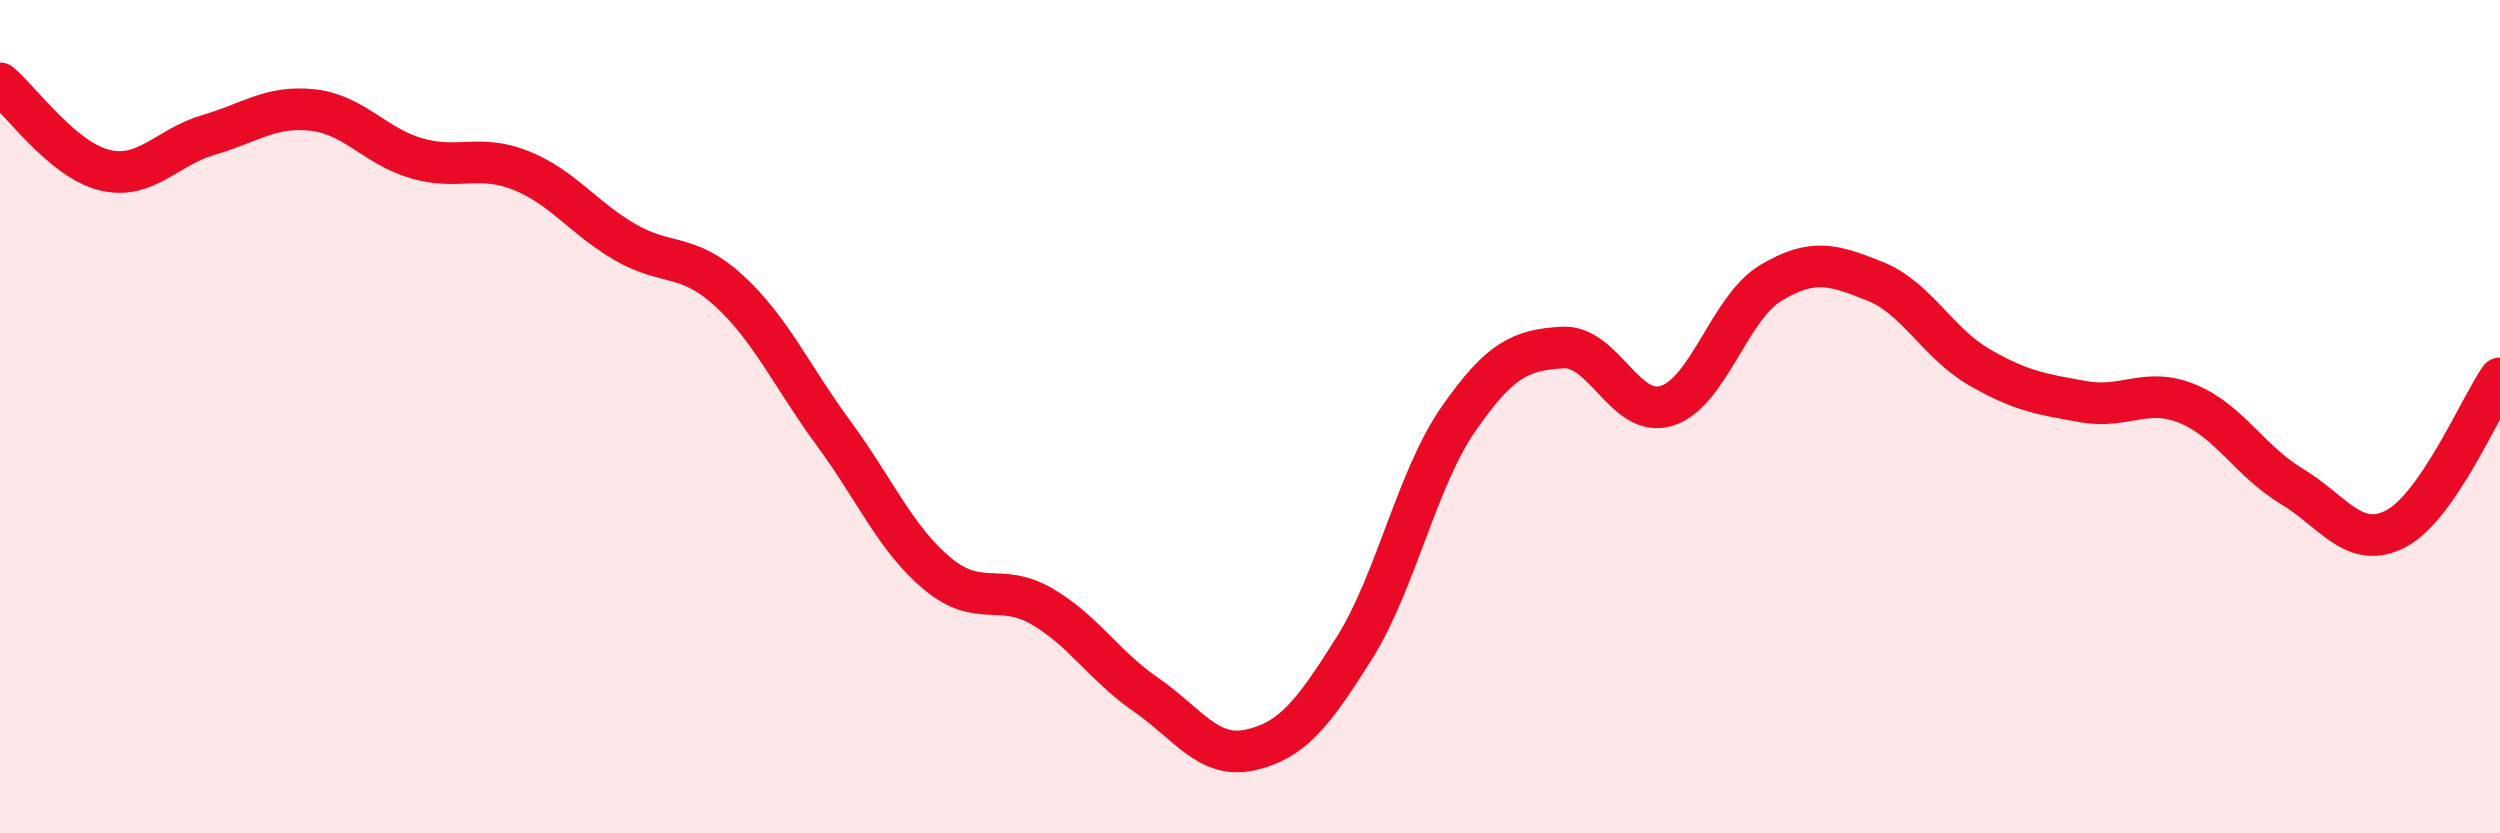 
    <svg width="60" height="20" viewBox="0 0 60 20" xmlns="http://www.w3.org/2000/svg">
      <path
        d="M 0,2 C 0.5,2.42 1.5,3.83 2.5,4.08 C 3.5,4.33 4,3.53 5,3.24 C 6,2.95 6.5,2.53 7.5,2.64 C 8.5,2.75 9,3.51 10,3.8 C 11,4.09 11.5,3.69 12.5,4.09 C 13.5,4.49 14,5.23 15,5.81 C 16,6.39 16.5,6.06 17.5,6.98 C 18.5,7.9 19,9.03 20,10.39 C 21,11.75 21.5,12.94 22.5,13.77 C 23.5,14.6 24,13.97 25,14.55 C 26,15.13 26.5,15.98 27.5,16.67 C 28.5,17.36 29,18.22 30,18 C 31,17.78 31.5,17.15 32.5,15.56 C 33.5,13.97 34,11.5 35,10.06 C 36,8.62 36.5,8.4 37.5,8.34 C 38.5,8.28 39,10.05 40,9.74 C 41,9.43 41.5,7.39 42.5,6.79 C 43.5,6.19 44,6.35 45,6.75 C 46,7.15 46.5,8.23 47.5,8.81 C 48.5,9.39 49,9.46 50,9.64 C 51,9.82 51.5,9.28 52.5,9.69 C 53.5,10.1 54,11.07 55,11.67 C 56,12.27 56.5,13.21 57.5,12.69 C 58.5,12.17 59.5,9.8 60,9.08L60 20L0 20Z"
        fill="#EB0A25"
        opacity="0.1"
        stroke-linecap="round"
        stroke-linejoin="round"
      />
      <path
        d="M 0,2 C 0.5,2.42 1.5,3.83 2.5,4.08 C 3.5,4.33 4,3.53 5,3.24 C 6,2.95 6.5,2.53 7.5,2.64 C 8.5,2.75 9,3.51 10,3.8 C 11,4.09 11.5,3.69 12.5,4.09 C 13.5,4.49 14,5.23 15,5.81 C 16,6.39 16.5,6.06 17.5,6.98 C 18.5,7.9 19,9.03 20,10.39 C 21,11.75 21.5,12.94 22.5,13.77 C 23.5,14.6 24,13.97 25,14.55 C 26,15.13 26.5,15.98 27.5,16.67 C 28.5,17.36 29,18.22 30,18 C 31,17.78 31.5,17.15 32.5,15.56 C 33.5,13.97 34,11.5 35,10.06 C 36,8.62 36.5,8.4 37.5,8.34 C 38.5,8.28 39,10.05 40,9.74 C 41,9.43 41.5,7.39 42.5,6.79 C 43.5,6.19 44,6.35 45,6.75 C 46,7.15 46.5,8.23 47.5,8.81 C 48.5,9.39 49,9.46 50,9.64 C 51,9.82 51.5,9.28 52.5,9.69 C 53.5,10.1 54,11.07 55,11.67 C 56,12.27 56.5,13.21 57.5,12.69 C 58.5,12.17 59.5,9.8 60,9.08"
        stroke="#EB0A25"
        stroke-width="1"
        fill="none"
        stroke-linecap="round"
        stroke-linejoin="round"
      />
    </svg>
  